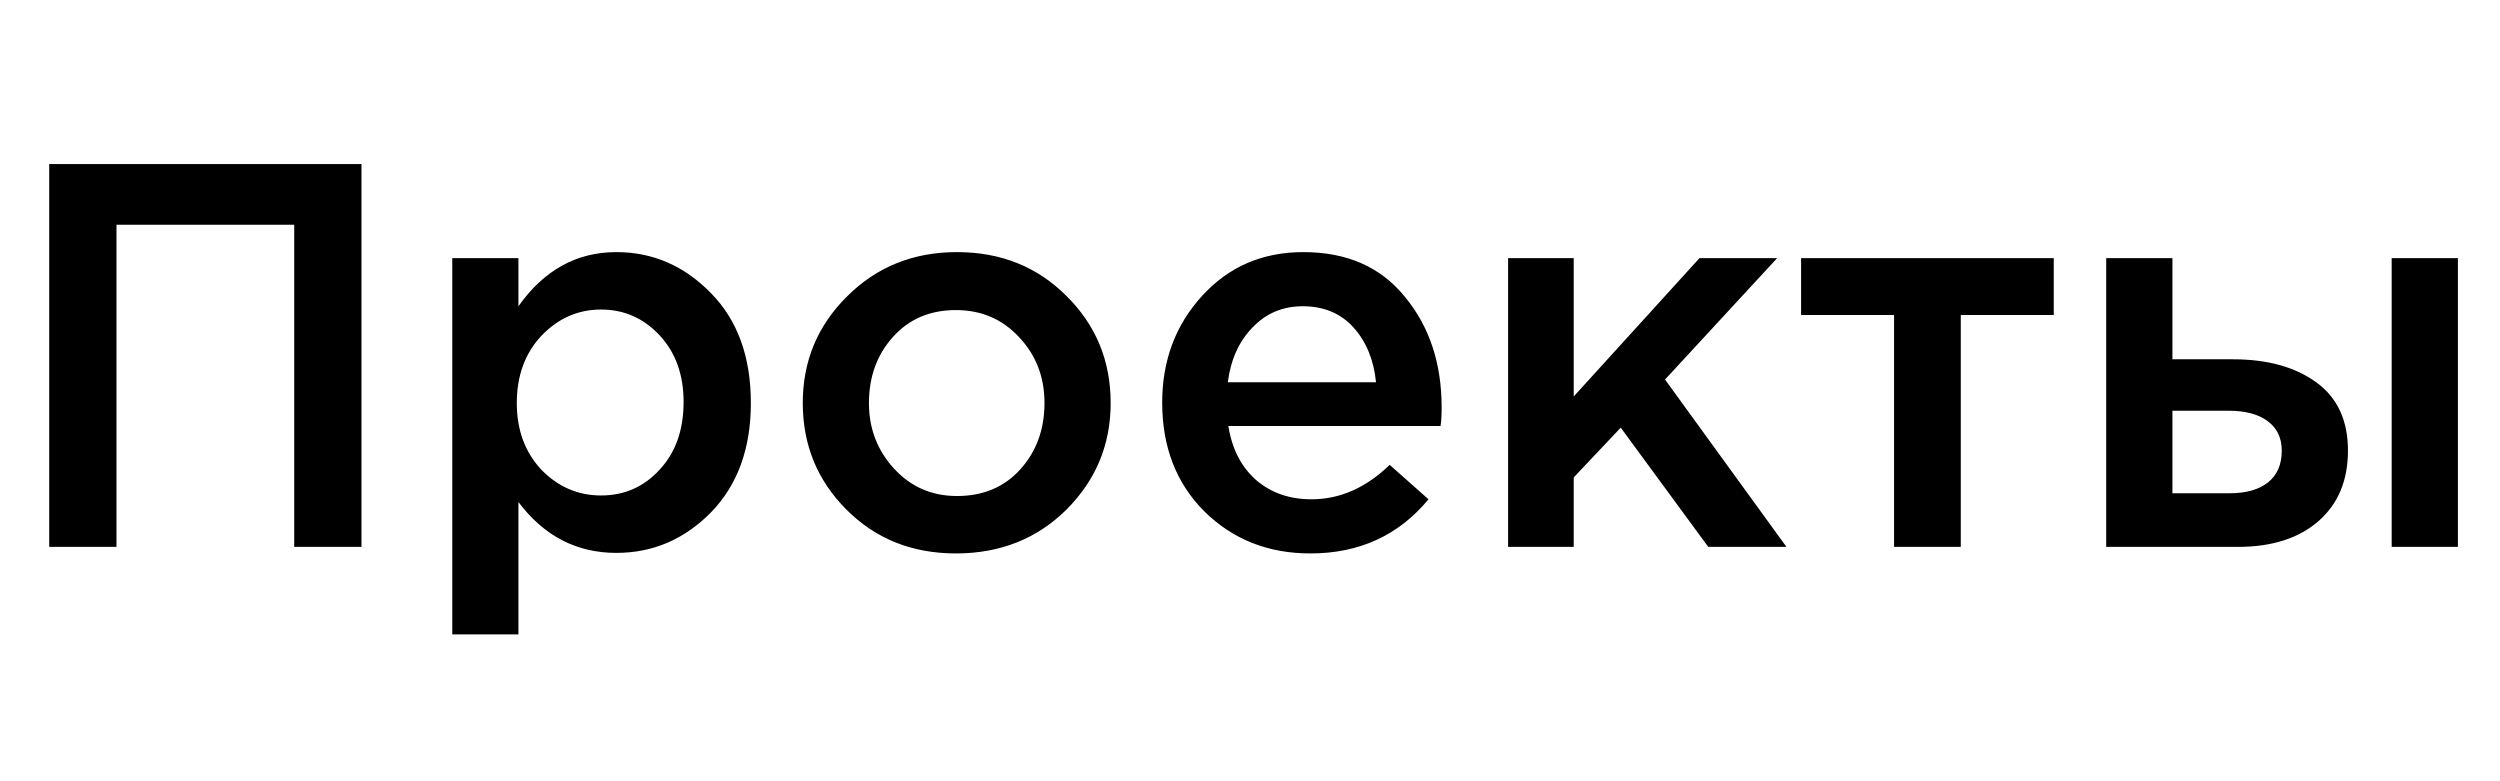 <?xml version="1.0" encoding="UTF-8"?> <svg xmlns="http://www.w3.org/2000/svg" width="64" height="20" viewBox="0 0 64 20" fill="none"> <g clip-path="url(#clip0_294_631)"> <path d="M1.26 14V4.2H9.254V14H7.532V5.754H2.982V14H1.26ZM11.578 16.24V6.608H13.272V7.84C13.925 6.916 14.76 6.454 15.778 6.454C16.711 6.454 17.518 6.804 18.2 7.504C18.881 8.195 19.222 9.133 19.222 10.318C19.222 11.485 18.881 12.418 18.2 13.118C17.518 13.809 16.711 14.154 15.778 14.154C14.76 14.154 13.925 13.72 13.272 12.852V16.24H11.578ZM15.386 12.684C15.983 12.684 16.482 12.465 16.884 12.026C17.294 11.587 17.5 11.009 17.5 10.29C17.5 9.59 17.294 9.021 16.884 8.582C16.473 8.143 15.974 7.924 15.386 7.924C14.798 7.924 14.289 8.148 13.86 8.596C13.44 9.044 13.23 9.618 13.23 10.318C13.23 11.009 13.44 11.578 13.86 12.026C14.289 12.465 14.798 12.684 15.386 12.684ZM24.471 14.168C23.351 14.168 22.417 13.795 21.671 13.048C20.924 12.301 20.551 11.391 20.551 10.318C20.551 9.245 20.929 8.335 21.685 7.588C22.441 6.832 23.379 6.454 24.499 6.454C25.619 6.454 26.552 6.827 27.299 7.574C28.055 8.321 28.433 9.235 28.433 10.318C28.433 11.382 28.055 12.292 27.299 13.048C26.543 13.795 25.6 14.168 24.471 14.168ZM24.499 12.698C25.171 12.698 25.712 12.469 26.123 12.012C26.533 11.555 26.739 10.99 26.739 10.318C26.739 9.655 26.524 9.095 26.095 8.638C25.665 8.171 25.124 7.938 24.471 7.938C23.808 7.938 23.271 8.167 22.861 8.624C22.45 9.081 22.245 9.646 22.245 10.318C22.245 10.971 22.459 11.531 22.889 11.998C23.318 12.465 23.855 12.698 24.499 12.698ZM33.546 14.168C32.463 14.168 31.558 13.809 30.83 13.09C30.111 12.371 29.752 11.443 29.752 10.304C29.752 9.231 30.092 8.321 30.774 7.574C31.455 6.827 32.318 6.454 33.364 6.454C34.484 6.454 35.352 6.837 35.968 7.602C36.593 8.358 36.906 9.301 36.906 10.43C36.906 10.635 36.896 10.794 36.878 10.906H31.446C31.539 11.494 31.777 11.956 32.16 12.292C32.542 12.619 33.014 12.782 33.574 12.782C34.302 12.782 34.969 12.488 35.576 11.9L36.57 12.782C35.804 13.706 34.796 14.168 33.546 14.168ZM31.432 9.786H35.226C35.17 9.217 34.978 8.75 34.652 8.386C34.325 8.022 33.891 7.84 33.35 7.84C32.836 7.84 32.407 8.022 32.062 8.386C31.716 8.741 31.506 9.207 31.432 9.786ZM38.607 14V6.608H40.287V10.15L43.507 6.608H45.495L42.625 9.716L45.733 14H43.731L41.491 10.948L40.287 12.222V14H38.607ZM48.488 14V8.064H46.108V6.608H52.576V8.064H50.196V14H48.488ZM53.919 14V6.608H55.614V9.198H57.167C58.045 9.198 58.754 9.394 59.295 9.786C59.837 10.178 60.108 10.761 60.108 11.536C60.108 12.301 59.855 12.903 59.352 13.342C58.847 13.781 58.161 14 57.294 14H53.919ZM55.614 12.628H57.069C57.499 12.628 57.83 12.535 58.063 12.348C58.297 12.161 58.413 11.891 58.413 11.536C58.413 11.209 58.292 10.957 58.05 10.78C57.816 10.603 57.48 10.514 57.041 10.514H55.614V12.628ZM61.227 14V6.608H62.922V14H61.227Z" fill="black"></path> </g> <defs> <clipPath id="clip0_294_631"> <rect width="64" height="20" fill="white"></rect> </clipPath> </defs> </svg> 